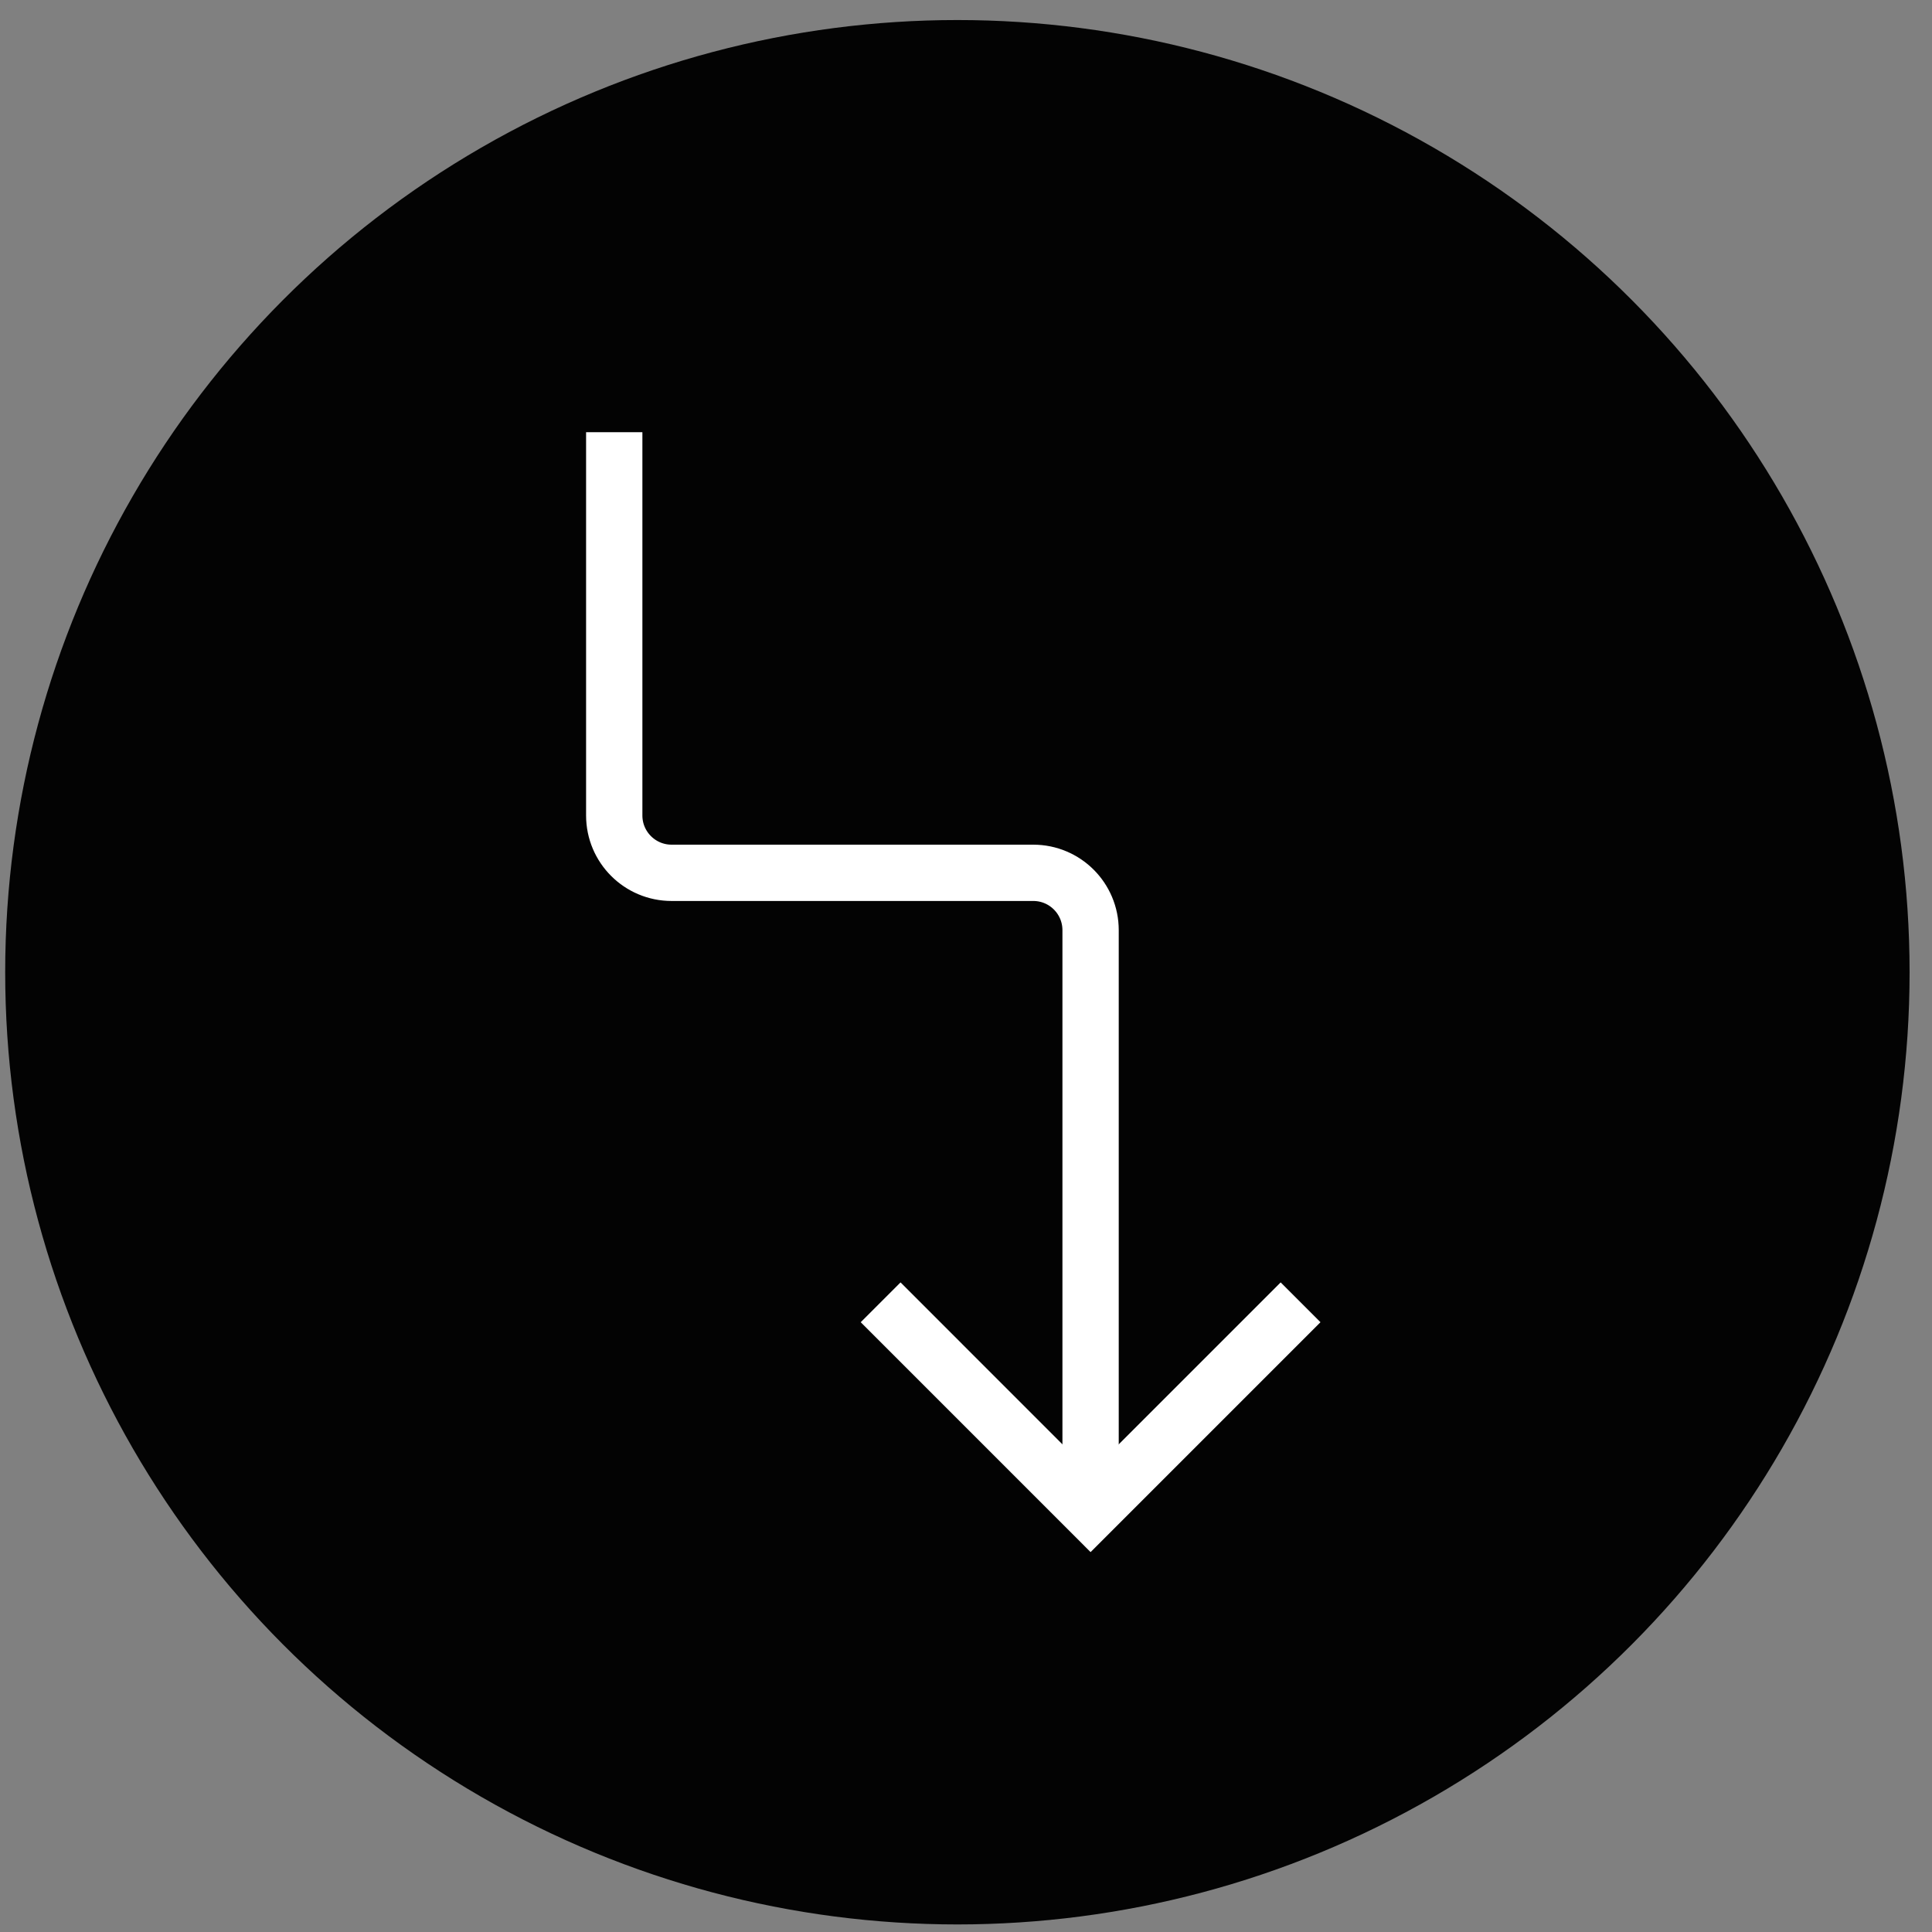 <svg width="70" height="70" viewBox="0 0 70 70" fill="none" xmlns="http://www.w3.org/2000/svg">
<rect x="0" y="0" width="70" height="70" fill="#808080" stroke="none"/>
<circle cx="34.688" cy="35.226" r="34.5" fill="#030303"/>
<path d="M39.514 54.793L39.514 33.702C39.514 32.554 38.584 31.624 37.437 31.624L24.333 31.624C23.186 31.624 22.255 30.694 22.255 29.546L22.255 15.66" stroke="white" stroke-width="2.04"/>
<path d="M31.907 47.185L39.514 54.793L47.122 47.185" stroke="white" stroke-width="2.04"/>
</svg>
